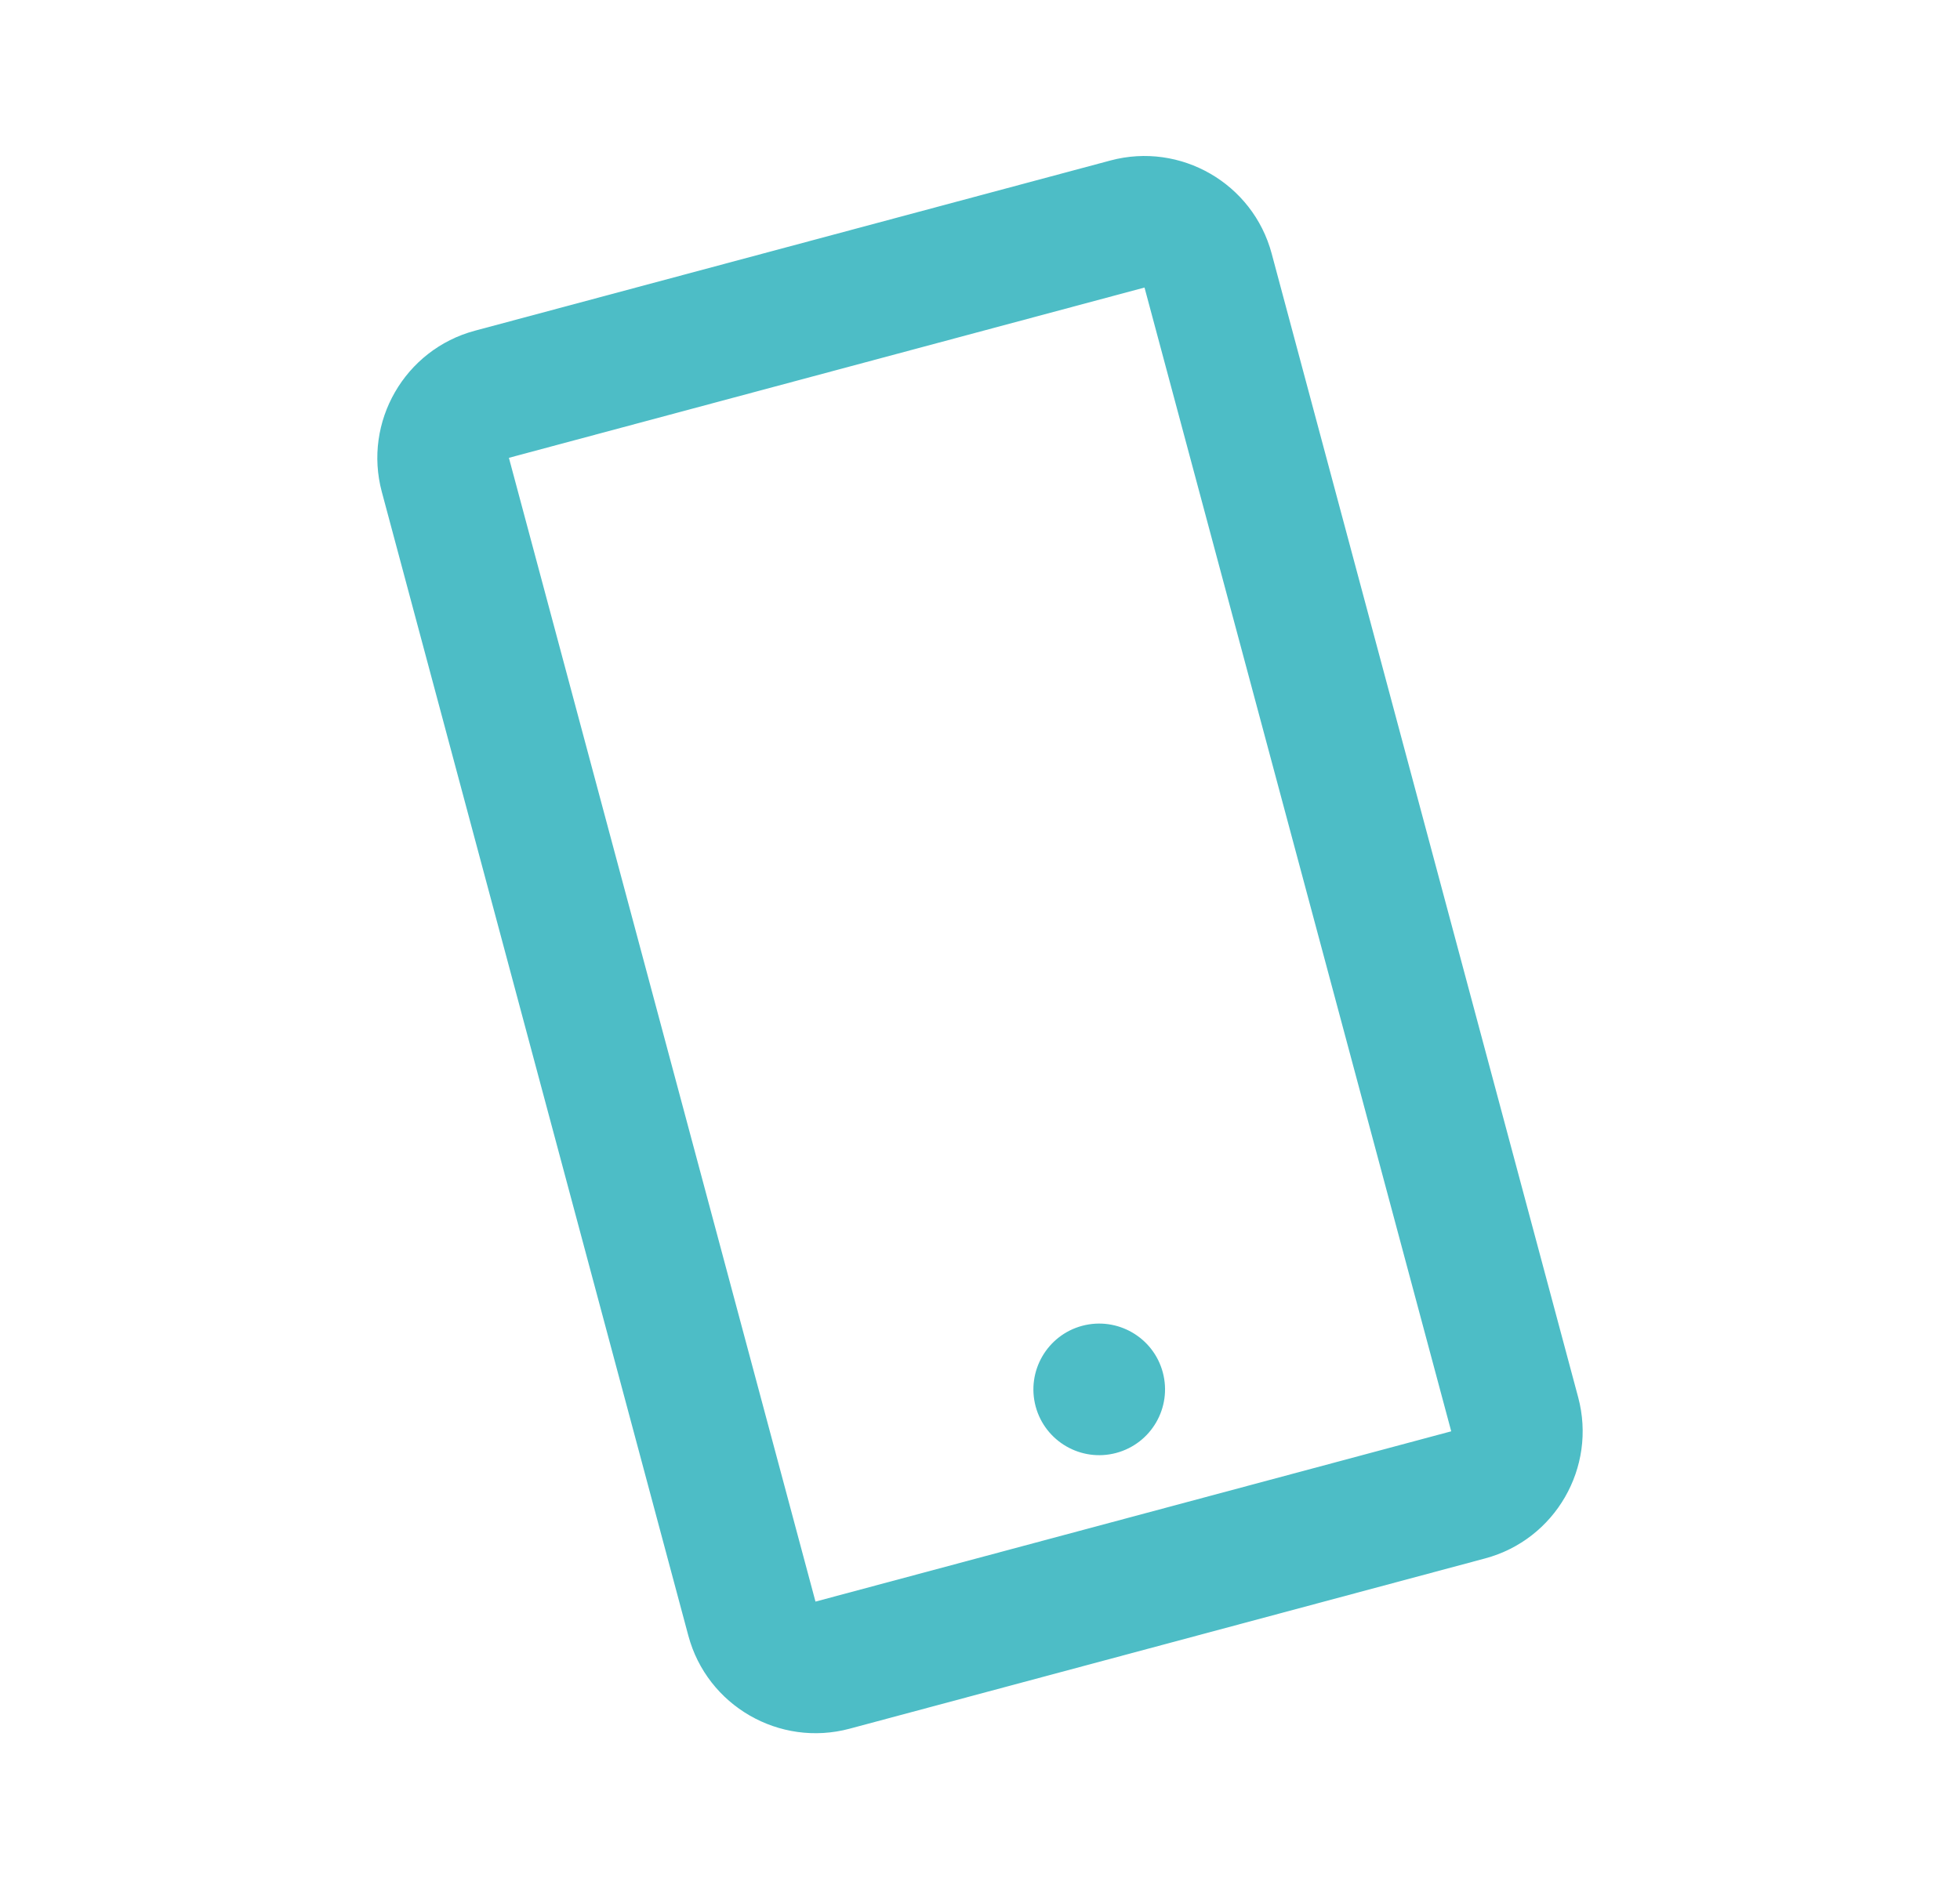 <svg width="31" height="30" viewBox="0 0 31 30" fill="none" xmlns="http://www.w3.org/2000/svg">
<path fill-rule="evenodd" clip-rule="evenodd" d="M7.511 5.232C6.402 5.529 5.742 6.673 6.039 7.782L10.887 25.877C11.184 26.986 12.328 27.646 13.437 27.349L23.489 24.655C24.598 24.358 25.258 23.215 24.961 22.106L20.113 4.011C19.816 2.902 18.672 2.242 17.563 2.539L7.511 5.232ZM8.049 7.243L18.102 4.549L22.953 22.644L12.898 25.338L8.049 7.243ZM18.391 21.711C18.242 21.156 17.671 20.827 17.116 20.975C16.561 21.124 16.232 21.695 16.38 22.25C16.529 22.805 17.1 23.135 17.655 22.986C18.21 22.837 18.54 22.267 18.391 21.711Z" fill="#4DBDC6"/>
</svg>

